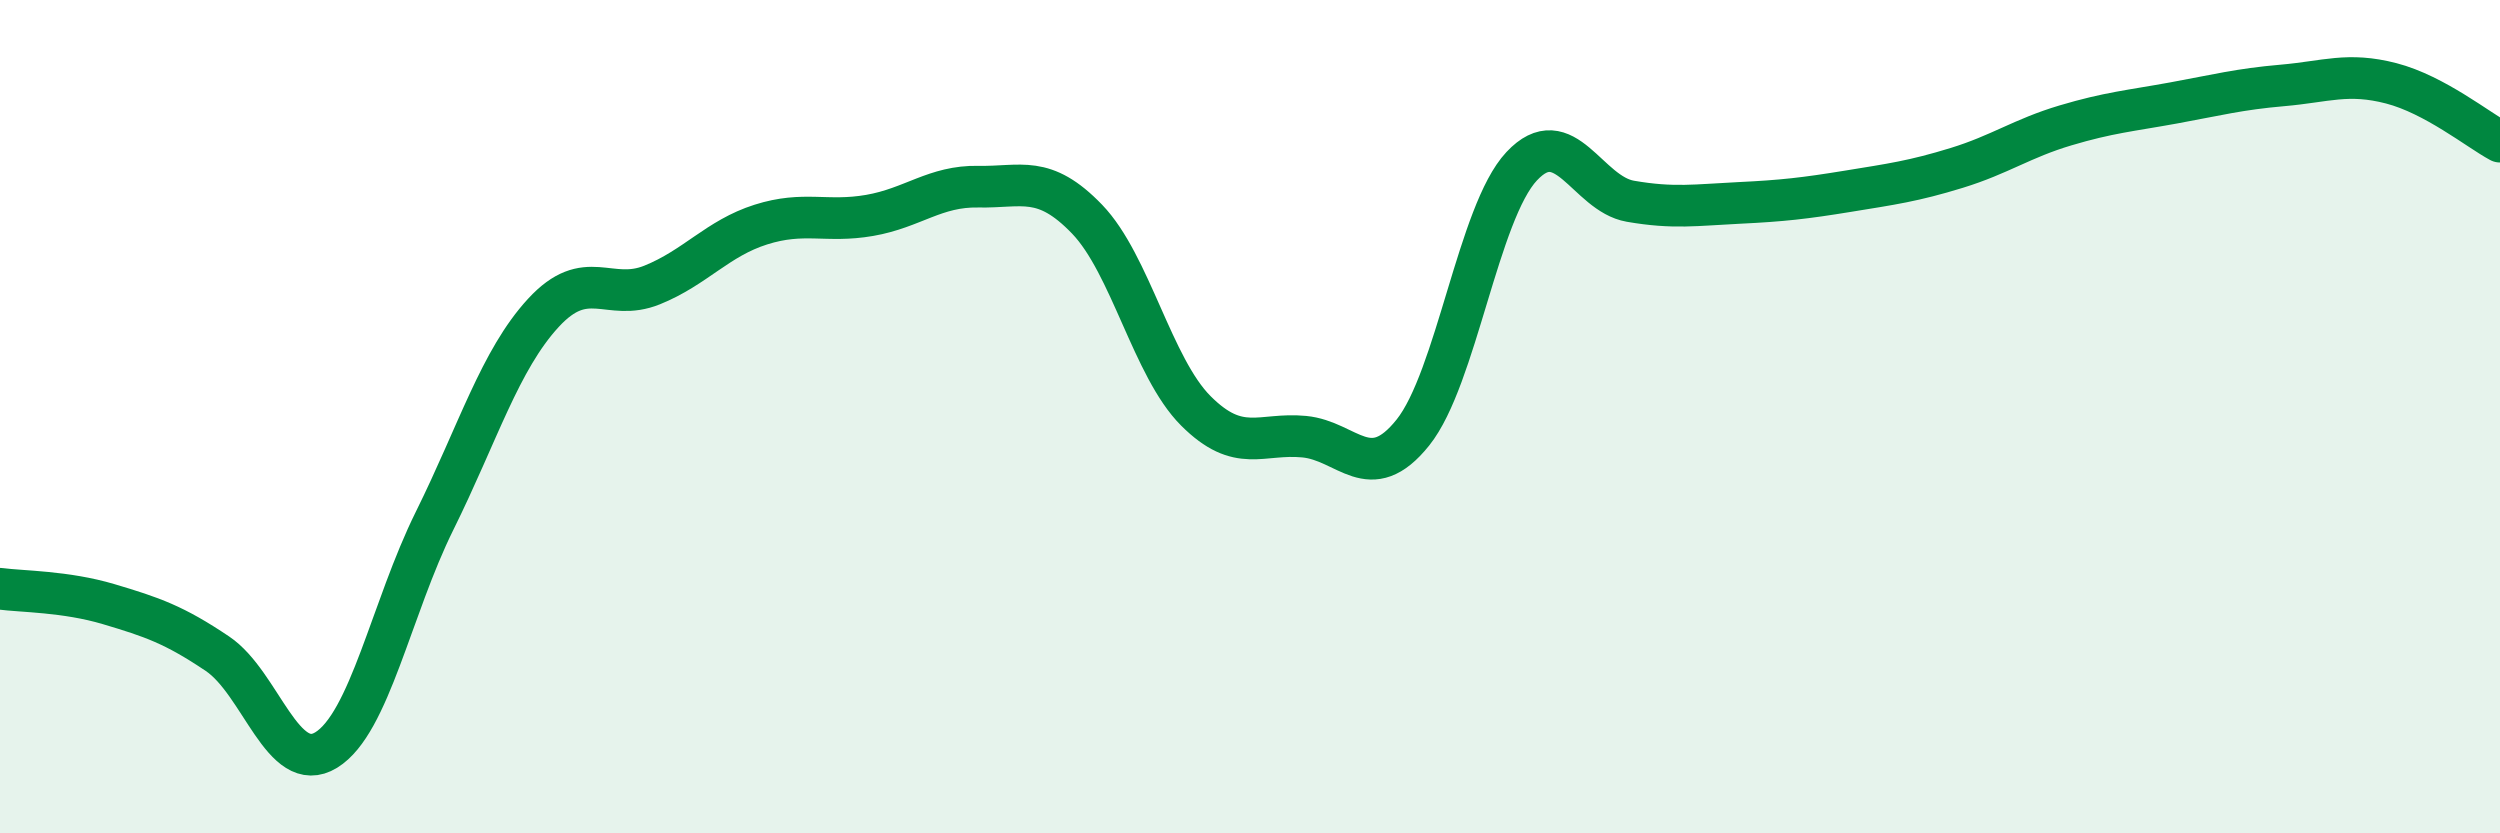 
    <svg width="60" height="20" viewBox="0 0 60 20" xmlns="http://www.w3.org/2000/svg">
      <path
        d="M 0,14.13 C 0.52,14.2 1.57,14.19 2.61,14.5 C 3.65,14.81 4.18,14.99 5.22,15.69 C 6.26,16.39 6.79,18.64 7.83,18 C 8.87,17.36 9.39,14.6 10.43,12.5 C 11.47,10.4 12,8.64 13.04,7.51 C 14.08,6.38 14.61,7.26 15.65,6.84 C 16.69,6.42 17.22,5.72 18.26,5.39 C 19.3,5.06 19.83,5.35 20.87,5.17 C 21.91,4.99 22.44,4.46 23.48,4.48 C 24.52,4.5 25.05,4.18 26.09,5.26 C 27.13,6.34 27.66,8.82 28.7,9.86 C 29.74,10.9 30.26,10.38 31.3,10.48 C 32.34,10.58 32.87,11.68 33.91,10.38 C 34.95,9.08 35.48,5.1 36.52,3.99 C 37.56,2.88 38.09,4.65 39.13,4.83 C 40.17,5.01 40.7,4.92 41.74,4.87 C 42.78,4.82 43.31,4.76 44.35,4.59 C 45.39,4.42 45.92,4.35 46.96,4.03 C 48,3.71 48.53,3.32 49.57,3.01 C 50.61,2.7 51.13,2.66 52.17,2.47 C 53.21,2.28 53.74,2.14 54.78,2.05 C 55.82,1.96 56.35,1.73 57.39,2 C 58.43,2.27 59.48,3.12 60,3.4L60 20L0 20Z"
        fill="#008740"
        opacity="0.1"
        stroke-linecap="round"
        stroke-linejoin="round"
      />
      <path
        d="M 0,14.13 C 0.52,14.2 1.57,14.19 2.61,14.5 C 3.65,14.81 4.18,14.99 5.22,15.69 C 6.26,16.39 6.79,18.64 7.83,18 C 8.87,17.36 9.39,14.6 10.43,12.5 C 11.47,10.4 12,8.64 13.04,7.51 C 14.08,6.38 14.61,7.26 15.65,6.84 C 16.69,6.42 17.22,5.72 18.26,5.39 C 19.3,5.06 19.83,5.35 20.87,5.17 C 21.91,4.99 22.44,4.46 23.48,4.48 C 24.52,4.5 25.05,4.18 26.09,5.26 C 27.13,6.34 27.66,8.82 28.7,9.86 C 29.74,10.9 30.26,10.38 31.3,10.48 C 32.34,10.58 32.87,11.68 33.91,10.38 C 34.95,9.08 35.48,5.1 36.52,3.99 C 37.56,2.88 38.09,4.65 39.13,4.83 C 40.17,5.01 40.7,4.92 41.74,4.87 C 42.78,4.82 43.31,4.76 44.35,4.59 C 45.39,4.42 45.92,4.35 46.96,4.03 C 48,3.71 48.53,3.32 49.57,3.01 C 50.61,2.7 51.13,2.66 52.17,2.47 C 53.21,2.28 53.74,2.14 54.78,2.05 C 55.82,1.96 56.35,1.73 57.39,2 C 58.43,2.27 59.48,3.12 60,3.4"
        stroke="#008740"
        stroke-width="1"
        fill="none"
        stroke-linecap="round"
        stroke-linejoin="round"
      />
    </svg>
  